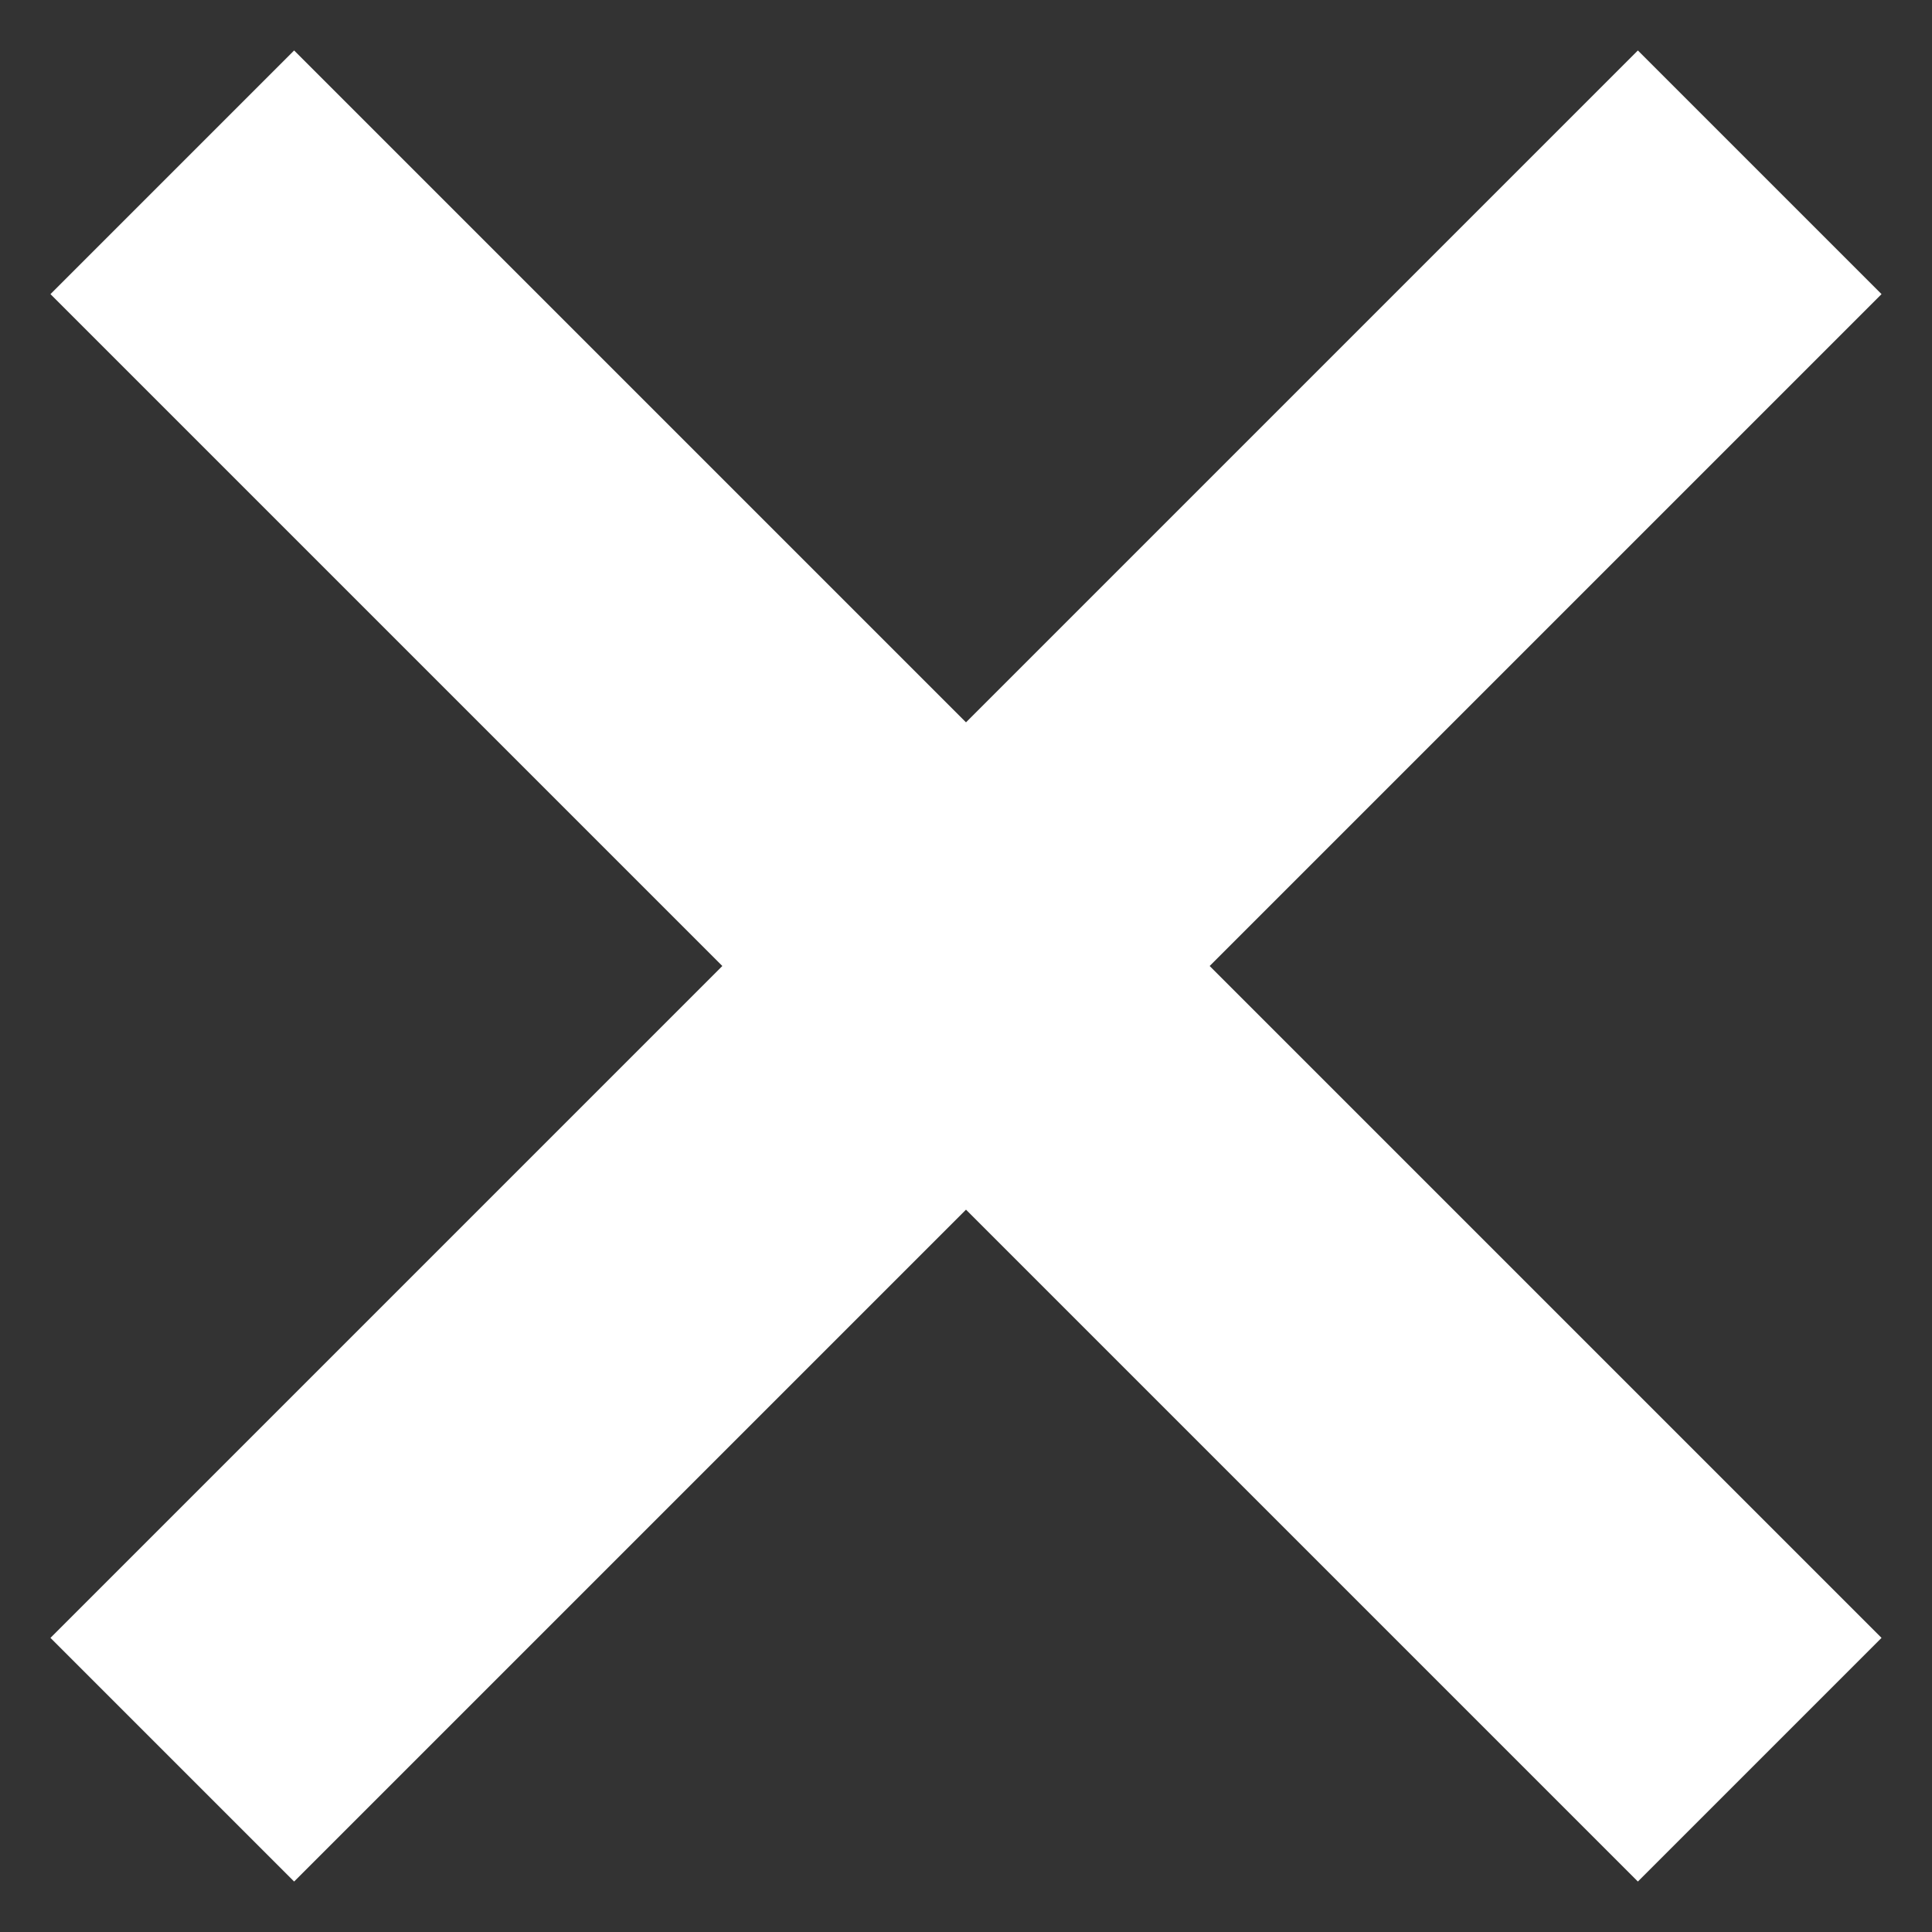 <?xml version="1.0" encoding="UTF-8"?>
<svg xmlns="http://www.w3.org/2000/svg" version="1.1" xmlns:xlink="http://www.w3.org/1999/xlink" xmlns:svgjs="http://svgjs.dev/svgjs" width="16.82" height="16.82" viewBox="-1.5 -1.5 16.82 16.82"><rect x="-1.5" y="-1.5" width="16.82" height="16.82" fill="#333333" stroke="none"/><g><g transform="matrix(1, 0, 0, 1, 0, 0)"><path d="M0,13.82l6.91,-6.91M13.82,0l-6.91,6.91M6.91,6.91l-6.91,-6.91M6.91,6.91l6.91,6.91" transform="matrix(1,0,0,1,0,0)" fill-rule="nonzero" fill-opacity="0" stroke-miterlimit="28.96" stroke-linejoin="ROUND" stroke-linecap="SQUARE" stroke-width="3" stroke="#ffffff"></path></g></g></svg>